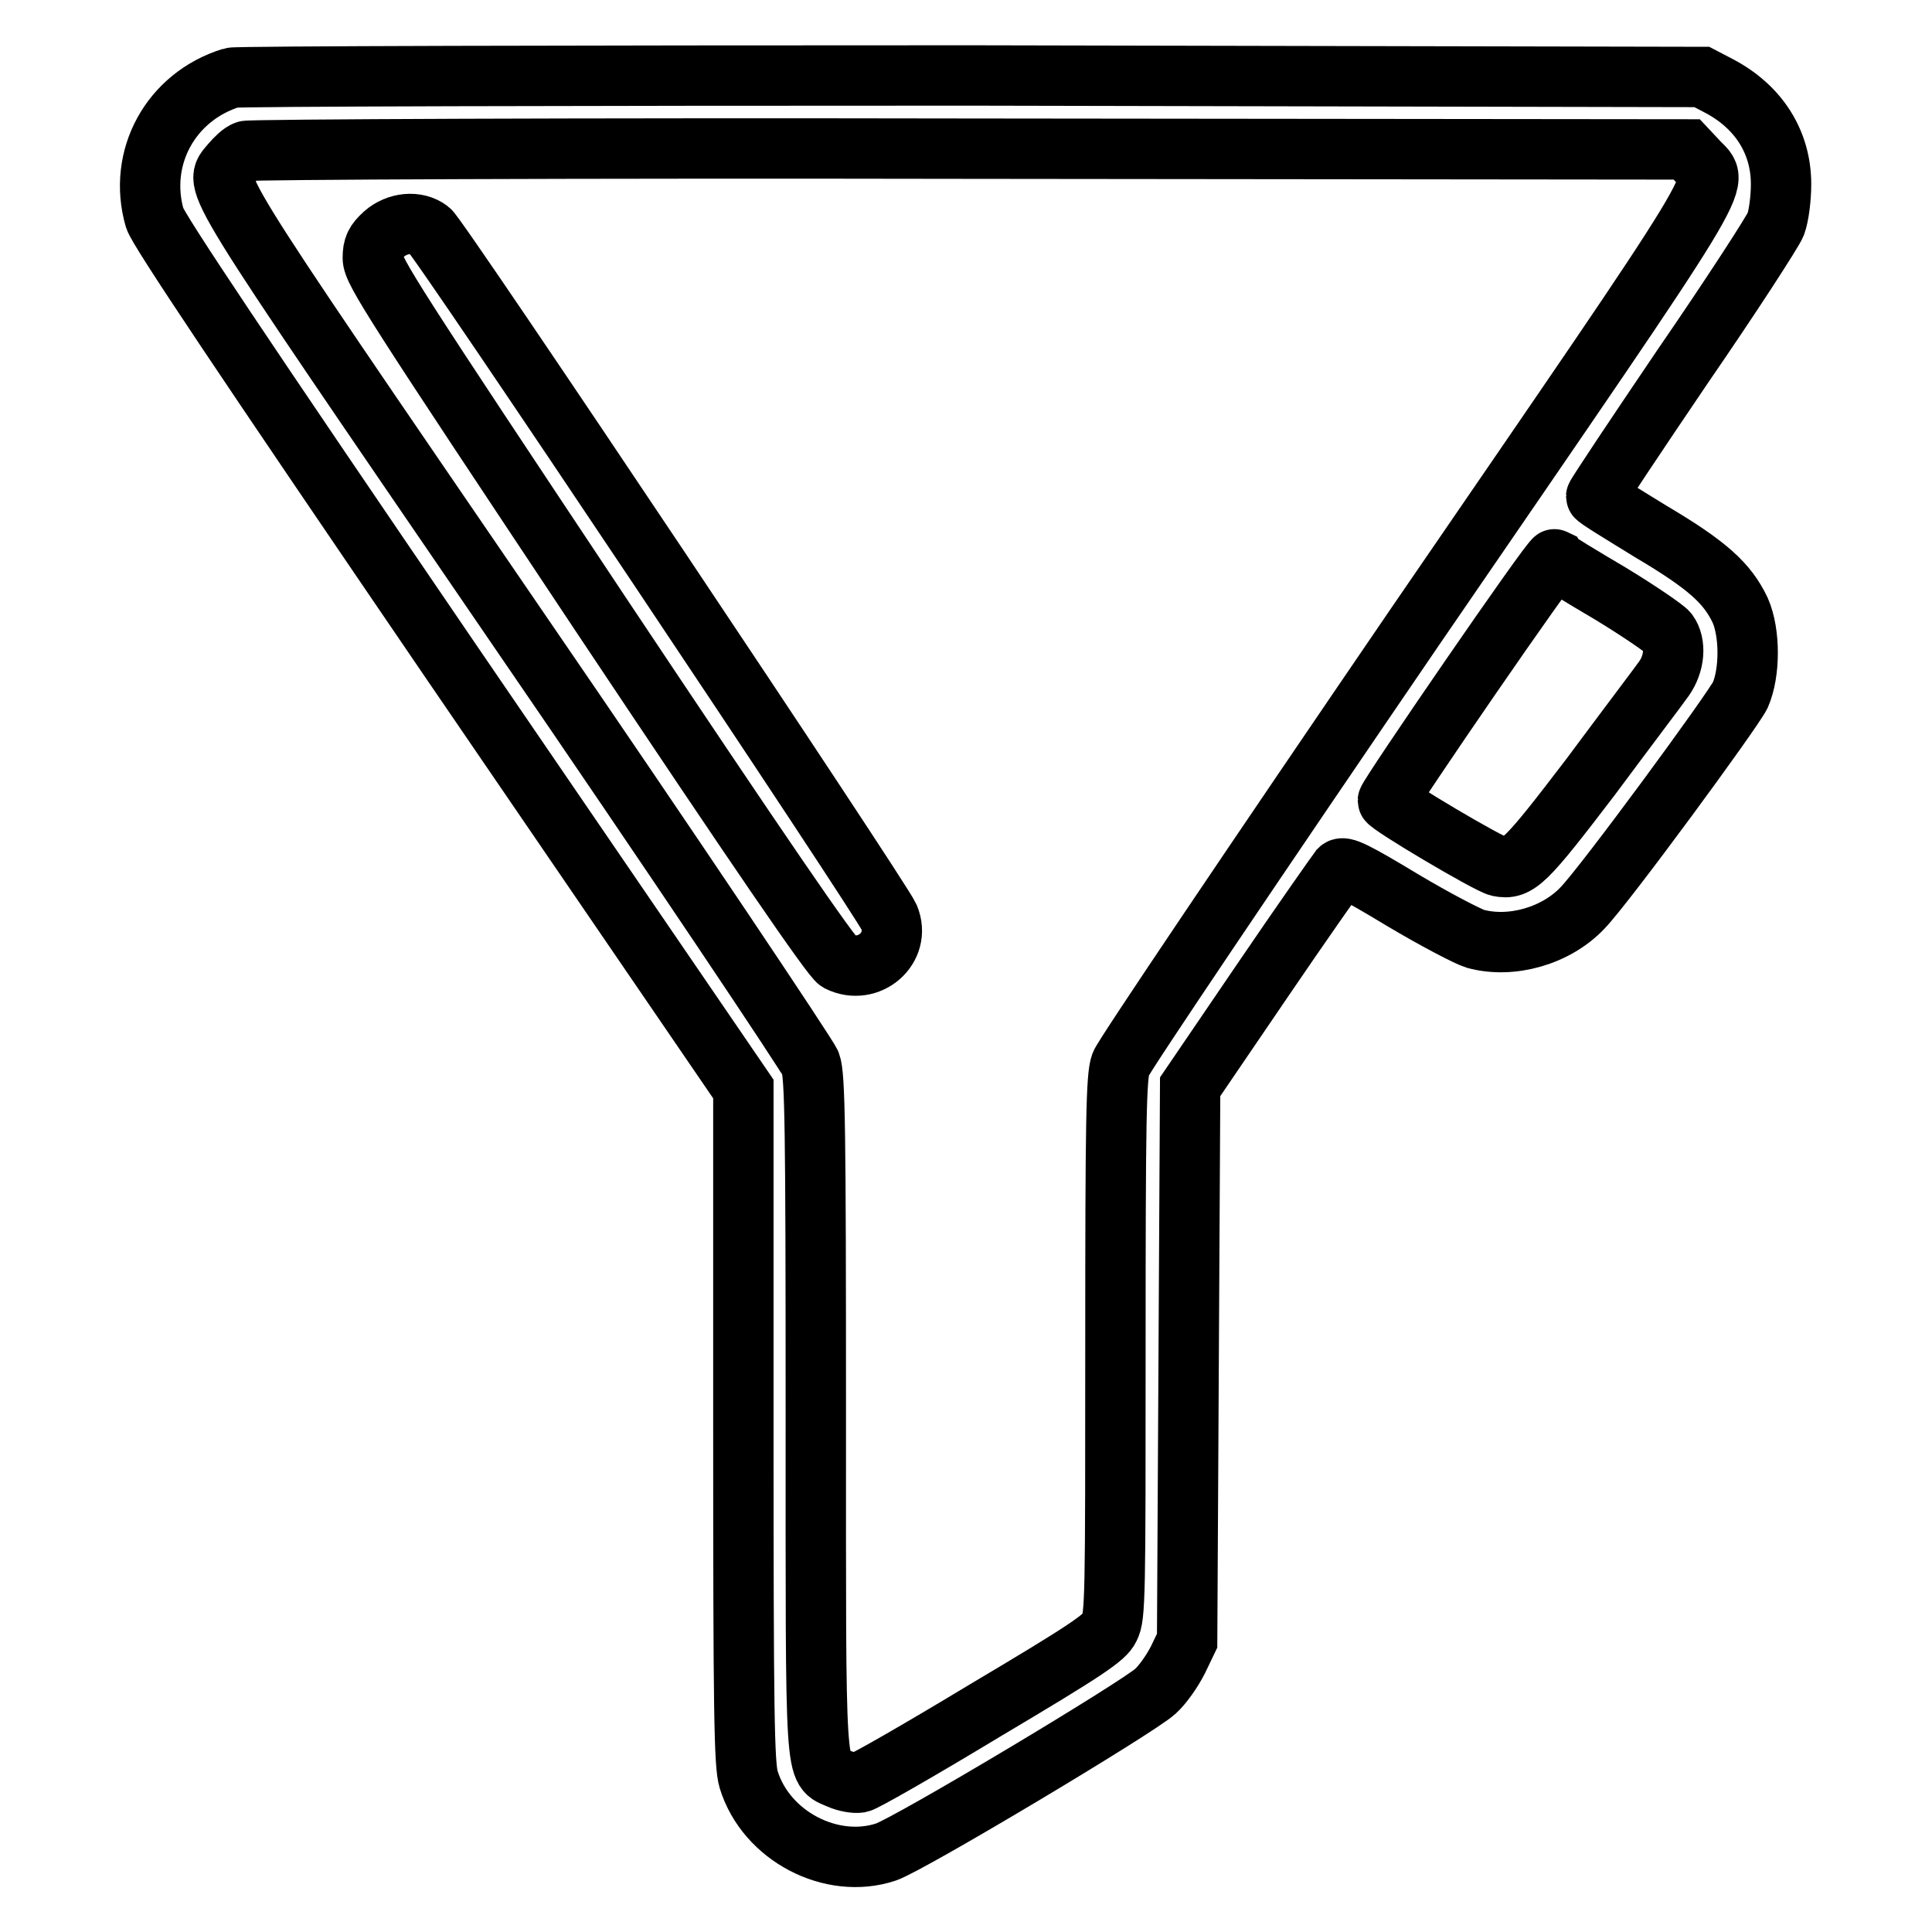 <?xml version="1.0" encoding="utf-8"?>
<!-- Svg Vector Icons : http://www.onlinewebfonts.com/icon -->
<!DOCTYPE svg PUBLIC "-//W3C//DTD SVG 1.1//EN" "http://www.w3.org/Graphics/SVG/1.1/DTD/svg11.dtd">
<svg version="1.1" xmlns="http://www.w3.org/2000/svg" xmlns:xlink="http://www.w3.org/1999/xlink" x="0px" y="0px" viewBox="0 0 256 256" enable-background="new 0 0 256 256" xml:space="preserve">
<g><g><g><path stroke-width="8" fill-opacity="0" stroke="#000000"  d="M30.7,10.3c-8.1,2.5-12.5,10.6-10.2,18.6c0.5,1.6,11.4,17.9,39.3,58.8l38.7,56.6v44.6c0,38.1,0.1,44.9,0.7,46.9c2.3,7.5,11,12,18.2,9.6c3.2-1.1,33.3-19.1,35.7-21.3c1-0.9,2.3-2.8,3-4.2l1.2-2.5l0.2-36.7l0.2-36.7l9.6-14.1c5.3-7.8,9.9-14.3,10.2-14.7c0.5-0.5,2.1,0.3,8.4,4.1c4.2,2.5,8.6,4.8,9.6,5.1c4.8,1.3,10.7-0.4,14.2-4.1c3-3.1,19.8-26,20.9-28.2c1.3-3,1.3-8.2,0-11.2c-1.7-3.6-4.3-6-11.9-10.5c-3.9-2.4-7.2-4.4-7.2-4.6c0-0.2,5.2-8,11.5-17.3c6.4-9.3,11.9-17.8,12.3-18.8c0.4-1.1,0.7-3.4,0.7-5.3c0-5.5-2.9-10.2-8.2-13l-2.3-1.2L128.7,10C75.4,10,31.3,10.1,30.7,10.3z M225,21.4c2.9,3.2,5.2-0.6-37.4,61.5c-21.1,30.9-38.7,57-39.1,58.1c-0.6,1.6-0.7,7.3-0.7,37.5c0,32.9,0,35.7-0.8,37.2c-0.6,1.3-3.1,3-16.4,10.9c-8.6,5.2-16.1,9.5-16.7,9.6c-0.6,0.1-1.8-0.1-2.7-0.5c-3.3-1.5-3.1,1.2-3.1-48.4c0-37.8-0.1-44.8-0.7-46.4c-0.4-1-17.9-27.2-39.1-58.1c-41.8-61.1-40-58.2-37.7-61.1c0.6-0.7,1.4-1.5,2-1.7c0.5-0.2,43.7-0.4,95.9-0.3l95,0.1L225,21.4z M213.3,78.6c3.8,2.3,7.3,4.7,7.7,5.2c1.1,1.5,0.9,4.1-0.5,6.1c-0.7,1-5.1,6.8-9.7,13c-8.7,11.4-9.7,12.4-12.2,11.9c-1.4-0.3-14.7-8.2-14.7-8.7c0-0.6,21.7-32.2,22.1-32C206.1,74.3,209.4,76.3,213.3,78.6z"/><path stroke-width="8" fill-opacity="0" stroke="#000000"  d="M50.9,31c-1.2,1.1-1.5,1.7-1.5,3.2c0,1.7,2.8,6,30.2,47.2c21,31.5,30.6,45.5,31.5,46c4,2,8.4-1.8,6.7-5.9c-1.1-2.5-59.7-90.2-60.9-91C55.2,29.2,52.6,29.5,50.9,31z"/></g></g></g>
</svg>